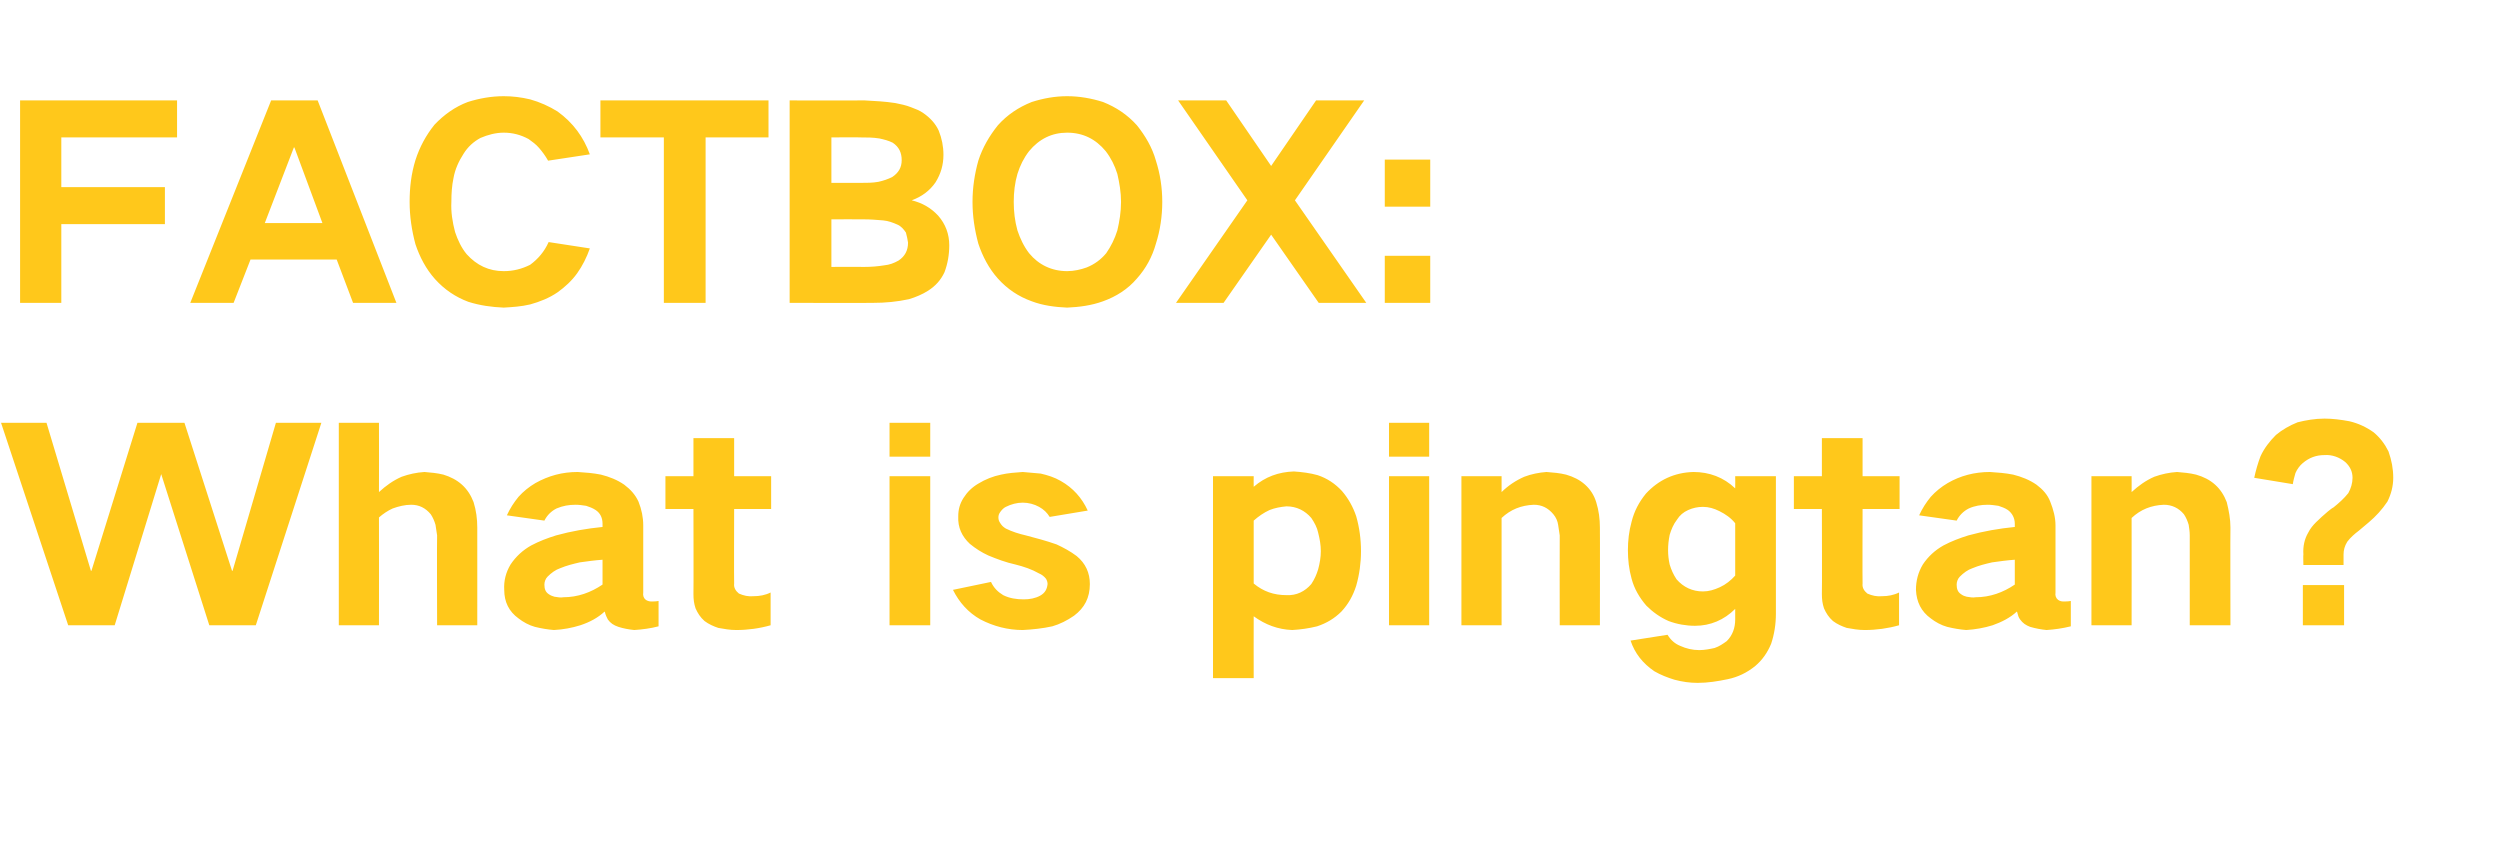 <?xml version="1.0" standalone="no"?>
<!DOCTYPE svg PUBLIC "-//W3C//DTD SVG 1.1//EN" "http://www.w3.org/Graphics/SVG/1.1/DTD/svg11.dtd">
<svg xmlns="http://www.w3.org/2000/svg" version="1.1" width="473px" height="161.5px" viewBox="0 -13 473 161.5" style="top:-13px">
  <desc>FACTBOX: What is pingtan?</desc>
  <defs/>
  <g id="Polygon31046">
    <path d="M 0.2 67 L 12.9 105.3 L 21.7 105.3 L 30.5 76.7 L 30.5 76.7 L 39.6 105.3 L 48.4 105.3 L 60.8 67 L 52.2 67 L 44 95 L 43.9 95 L 34.9 67 L 26 67 L 17.3 95 L 17.2 95 L 8.8 67 L 0.2 67 Z M 64.1 67 L 64.1 105.3 L 71.7 105.3 C 71.7 105.3 71.73 84.94 71.7 84.9 C 72.5 84.2 73.4 83.6 74.3 83.2 C 75.4 82.8 76.6 82.5 77.8 82.5 C 79.3 82.5 80.5 83.1 81.5 84.3 C 81.9 84.9 82.2 85.6 82.4 86.3 C 82.5 87 82.6 87.6 82.7 88.3 C 82.65 88.31 82.7 105.3 82.7 105.3 L 90.3 105.3 C 90.3 105.3 90.31 86.77 90.3 86.8 C 90.3 85.2 90.1 83.6 89.6 82 C 89.1 80.7 88.4 79.6 87.4 78.7 C 86.4 77.8 85.2 77.2 83.9 76.8 C 82.7 76.5 81.5 76.4 80.3 76.3 C 78.8 76.4 77.4 76.7 76 77.2 C 74.4 77.9 73 78.9 71.7 80.1 C 71.73 80.1 71.7 67 71.7 67 L 64.1 67 Z M 96.6 93.8 C 95.7 95.3 95.3 96.9 95.4 98.6 C 95.4 100.9 96.3 102.7 98.1 104 C 99 104.7 100.1 105.3 101.2 105.6 C 102.4 105.9 103.6 106.1 104.8 106.2 C 106.6 106.1 108.2 105.8 109.8 105.3 C 111.6 104.7 113.1 103.9 114.4 102.7 C 114.5 102.9 114.5 103 114.5 103 C 114.6 103.4 114.8 103.8 115 104.2 C 115.5 104.9 116.1 105.3 117 105.6 C 117.9 105.9 119 106.1 120 106.2 C 121.5 106.1 123.1 105.9 124.6 105.5 C 124.6 105.5 124.6 100.7 124.6 100.7 C 124.1 100.8 123.6 100.8 123.2 100.8 C 122.9 100.8 122.5 100.7 122.2 100.5 C 121.8 100.2 121.6 99.7 121.7 99.1 C 121.7 99.1 121.7 86.4 121.7 86.4 C 121.7 84.9 121.4 83.4 120.8 81.9 C 120.2 80.6 119.3 79.6 118.1 78.7 C 116.8 77.8 115.3 77.2 113.7 76.8 C 112.2 76.5 110.8 76.4 109.3 76.3 C 106.4 76.3 103.8 77 101.3 78.4 C 100.1 79.1 99 80 98.1 81 C 97.2 82.1 96.5 83.2 95.9 84.5 C 95.9 84.5 103 85.5 103 85.5 C 103.5 84.5 104.3 83.7 105.3 83.2 C 106.5 82.7 107.6 82.5 108.9 82.5 C 109.6 82.5 110.2 82.6 110.9 82.7 C 111.5 82.9 112.1 83.1 112.7 83.5 C 113.6 84.1 114 85 114 86.1 C 114 86.1 114 86.7 114 86.7 C 111 87 108.1 87.5 105.2 88.3 C 103.6 88.8 102 89.4 100.5 90.2 C 98.9 91.1 97.6 92.3 96.6 93.8 C 96.6 93.8 96.6 93.8 96.6 93.8 Z M 103.8 99.4 C 103.2 99 103 98.4 103 97.6 C 103 97.1 103.2 96.5 103.6 96.1 C 104.3 95.4 105.1 94.8 106 94.5 C 107.2 94 108.4 93.7 109.7 93.4 C 111.1 93.2 112.6 93 114 92.9 C 114 92.9 114 97.6 114 97.6 C 111.8 99.1 109.3 100 106.6 100 C 106.1 100.1 105.5 100 104.9 99.9 C 104.6 99.8 104.2 99.7 103.8 99.4 C 103.8 99.4 103.8 99.4 103.8 99.4 Z M 125.9 77.1 L 125.9 83.3 L 131.2 83.3 C 131.2 83.3 131.24 99.43 131.2 99.4 C 131.2 100.4 131.3 101.2 131.6 102.1 C 132 103 132.5 103.8 133.3 104.5 C 134.1 105.1 135 105.5 135.9 105.8 C 137 106 138.1 106.2 139.3 106.2 C 141.5 106.2 143.7 105.9 145.8 105.3 C 145.8 105.3 145.8 99.1 145.8 99.1 C 144.8 99.6 143.7 99.8 142.6 99.8 C 141.6 99.9 140.7 99.7 139.8 99.3 C 139.2 98.8 138.8 98.2 138.9 97.4 C 138.86 97.35 138.9 83.3 138.9 83.3 L 145.9 83.3 L 145.9 77.1 L 138.9 77.1 L 138.9 69.9 L 131.2 69.9 L 131.2 77.1 L 125.9 77.1 Z M 168.3 77.1 L 168.3 105.3 L 176 105.3 L 176 77.1 L 168.3 77.1 Z M 168.3 67 L 168.3 73.4 L 176 73.4 L 176 67 L 168.3 67 Z M 180.3 98.6 C 181.5 101 183.2 102.9 185.5 104.2 C 188 105.5 190.7 106.2 193.5 106.2 C 195.4 106.1 197.3 105.9 199.1 105.5 C 200.5 105.1 201.9 104.4 203.2 103.5 C 205.2 102 206.2 100.1 206.2 97.5 C 206.2 95.4 205.4 93.6 203.7 92.2 C 202.5 91.3 201.2 90.6 199.9 90 C 197.9 89.3 196 88.8 194.1 88.3 C 192.8 88 191.5 87.6 190.3 87 C 189.8 86.7 189.5 86.4 189.2 85.9 C 189 85.6 188.9 85.3 188.9 84.9 C 188.9 84.5 189 84.2 189.3 83.8 C 189.6 83.4 189.9 83.1 190.3 82.9 C 191.3 82.4 192.4 82.1 193.5 82.1 C 194.6 82.1 195.7 82.4 196.6 82.9 C 197.5 83.4 198.1 84 198.6 84.8 C 198.6 84.8 205.8 83.6 205.8 83.6 C 204.7 81.2 203 79.3 200.7 78 C 199.5 77.3 198.2 76.9 196.9 76.6 C 195.8 76.5 194.6 76.4 193.5 76.3 C 192.1 76.4 190.7 76.5 189.4 76.8 C 187.9 77.1 186.4 77.7 185.1 78.5 C 183.9 79.2 183 80.1 182.3 81.2 C 181.6 82.3 181.3 83.4 181.3 84.7 C 181.2 86.8 182 88.5 183.5 89.9 C 184.6 90.8 185.7 91.5 187 92.1 C 188.7 92.8 190.3 93.4 192.1 93.8 C 193.7 94.2 195.2 94.7 196.6 95.5 C 197.1 95.7 197.6 96.1 197.9 96.5 C 198.1 96.8 198.2 97.2 198.2 97.5 C 198.1 98.5 197.7 99.2 196.8 99.7 C 195.9 100.2 194.8 100.4 193.7 100.4 C 192.3 100.4 191 100.2 189.8 99.6 C 188.8 99 188 98.2 187.5 97.1 C 187.5 97.1 180.3 98.6 180.3 98.6 Z M 229.5 77.1 L 229.5 115.3 L 237.2 115.3 C 237.2 115.3 237.18 103.63 237.2 103.6 C 239.4 105.2 241.8 106.1 244.5 106.2 C 246.1 106.1 247.6 105.9 249.2 105.5 C 251 104.9 252.5 104 253.8 102.7 C 255.1 101.3 256 99.7 256.6 97.8 C 257.2 95.7 257.5 93.5 257.5 91.3 C 257.5 89 257.2 86.8 256.6 84.7 C 256 82.9 255.1 81.3 253.9 79.9 C 252.6 78.5 251.1 77.5 249.3 76.9 C 247.9 76.5 246.3 76.3 244.8 76.2 C 241.9 76.3 239.4 77.2 237.2 79.1 C 237.18 79.06 237.2 77.1 237.2 77.1 L 229.5 77.1 Z M 240.2 83.5 C 241.2 83.1 242.3 82.9 243.4 82.8 C 245.3 82.8 246.9 83.6 248.1 85 C 248.7 85.9 249.2 86.8 249.4 87.8 C 249.7 89 249.9 90.1 249.9 91.3 C 249.9 92.4 249.7 93.6 249.4 94.7 C 249.1 95.7 248.7 96.6 248.1 97.5 C 246.9 98.9 245.3 99.7 243.4 99.6 C 241 99.6 239 98.9 237.2 97.4 C 237.2 97.4 237.2 85.5 237.2 85.5 C 238.1 84.7 239.1 84 240.2 83.5 C 240.2 83.5 240.2 83.5 240.2 83.5 Z M 262.8 77.1 L 262.8 105.3 L 270.4 105.3 L 270.4 77.1 L 262.8 77.1 Z M 262.8 67 L 262.8 73.4 L 270.4 73.4 L 270.4 67 L 262.8 67 Z M 276.5 77.1 L 276.5 105.3 L 284.1 105.3 C 284.1 105.3 284.09 84.99 284.1 85 C 285.8 83.4 287.8 82.6 290.2 82.5 C 291.7 82.5 292.9 83.1 293.9 84.3 C 294.4 84.9 294.7 85.6 294.8 86.3 C 294.9 87 295 87.6 295.1 88.3 C 295.07 88.31 295.1 105.3 295.1 105.3 L 302.7 105.3 C 302.7 105.3 302.73 86.77 302.7 86.8 C 302.7 85.2 302.5 83.6 302 82 C 301.6 80.7 300.9 79.6 299.9 78.7 C 298.9 77.8 297.7 77.2 296.3 76.8 C 295.1 76.5 293.9 76.4 292.6 76.3 C 291.2 76.4 289.7 76.7 288.4 77.2 C 286.8 77.9 285.3 78.9 284.1 80.1 C 284.09 80.1 284.1 77.1 284.1 77.1 L 276.5 77.1 Z M 308.7 85.7 C 308.2 87.5 308 89.3 308 91.1 C 308 92.9 308.2 94.7 308.7 96.5 C 309.2 98.4 310.2 100.1 311.5 101.6 C 312.7 102.8 314.1 103.8 315.7 104.5 C 317.3 105.1 319 105.4 320.7 105.4 C 323.6 105.4 326.2 104.3 328.3 102.2 C 328.3 102.2 328.3 104.2 328.3 104.2 C 328.3 105.8 327.8 107.2 326.7 108.3 C 326 108.8 325.3 109.3 324.4 109.6 C 323.5 109.8 322.5 110 321.5 110 C 320.2 110 319 109.7 317.9 109.2 C 316.9 108.8 316.1 108.1 315.5 107.1 C 315.5 107.1 308.5 108.2 308.5 108.2 C 309.3 110.6 310.8 112.5 313 114 C 314.2 114.7 315.5 115.2 316.8 115.6 C 318.3 116 319.7 116.2 321.2 116.2 C 323.1 116.2 325 115.9 326.9 115.5 C 328.8 115.1 330.5 114.3 332.1 113 C 333.4 111.9 334.4 110.5 335.1 108.8 C 335.7 107 336 105.1 336 103.1 C 336 103.14 336 77.1 336 77.1 L 328.3 77.1 C 328.3 77.1 328.33 79.41 328.3 79.4 C 326.1 77.3 323.4 76.3 320.4 76.3 C 316.8 76.4 313.8 77.8 311.4 80.4 C 310.1 82 309.2 83.7 308.7 85.7 C 308.7 85.7 308.7 85.7 308.7 85.7 Z M 325.4 98.1 C 324.3 98.6 323.3 98.9 322.2 98.9 C 320.2 98.9 318.5 98.1 317.2 96.6 C 316.6 95.7 316.2 94.8 315.9 93.8 C 315.7 92.9 315.6 92 315.6 91.1 C 315.6 90.1 315.7 89.2 315.9 88.2 C 316.2 87.2 316.6 86.2 317.3 85.3 C 317.8 84.5 318.5 83.9 319.4 83.5 C 320.3 83.1 321.2 82.9 322.2 82.9 C 323.3 82.9 324.3 83.2 325.3 83.7 C 326.5 84.3 327.5 85 328.3 86 C 328.3 86 328.3 95.9 328.3 95.9 C 327.5 96.8 326.5 97.6 325.4 98.1 C 325.4 98.1 325.4 98.1 325.4 98.1 Z M 339.4 77.1 L 339.4 83.3 L 344.7 83.3 C 344.7 83.3 344.75 99.43 344.7 99.4 C 344.7 100.4 344.8 101.2 345.1 102.1 C 345.5 103 346 103.8 346.8 104.5 C 347.6 105.1 348.5 105.5 349.4 105.8 C 350.5 106 351.6 106.2 352.8 106.2 C 355 106.2 357.2 105.9 359.3 105.3 C 359.3 105.3 359.3 99.1 359.3 99.1 C 358.3 99.6 357.2 99.8 356.1 99.8 C 355.1 99.9 354.2 99.7 353.3 99.3 C 352.7 98.8 352.3 98.2 352.4 97.4 C 352.36 97.35 352.4 83.3 352.4 83.3 L 359.4 83.3 L 359.4 77.1 L 352.4 77.1 L 352.4 69.9 L 344.7 69.9 L 344.7 77.1 L 339.4 77.1 Z M 363.8 93.8 C 362.9 95.3 362.5 96.9 362.5 98.6 C 362.6 100.9 363.5 102.7 365.3 104 C 366.2 104.7 367.3 105.3 368.4 105.6 C 369.6 105.9 370.8 106.1 372 106.2 C 373.7 106.1 375.4 105.8 377 105.3 C 378.7 104.7 380.3 103.9 381.6 102.7 C 381.7 102.9 381.7 103 381.7 103 C 381.8 103.4 381.9 103.8 382.2 104.2 C 382.7 104.9 383.3 105.3 384.1 105.6 C 385.1 105.9 386.2 106.1 387.2 106.2 C 388.7 106.1 390.2 105.9 391.8 105.5 C 391.8 105.5 391.8 100.7 391.8 100.7 C 391.3 100.8 390.8 100.8 390.4 100.8 C 390 100.8 389.7 100.7 389.4 100.5 C 389 100.2 388.8 99.7 388.9 99.1 C 388.9 99.1 388.9 86.4 388.9 86.4 C 388.9 84.9 388.5 83.4 387.9 81.9 C 387.4 80.6 386.5 79.6 385.3 78.7 C 384 77.8 382.5 77.2 380.9 76.8 C 379.4 76.5 378 76.4 376.5 76.3 C 373.6 76.3 370.9 77 368.5 78.4 C 367.3 79.1 366.2 80 365.3 81 C 364.4 82.1 363.7 83.2 363.1 84.5 C 363.1 84.5 370.2 85.5 370.2 85.5 C 370.7 84.5 371.5 83.7 372.5 83.2 C 373.6 82.7 374.8 82.5 376.1 82.5 C 376.7 82.5 377.4 82.6 378.1 82.7 C 378.7 82.9 379.3 83.1 379.9 83.5 C 380.7 84.1 381.2 85 381.2 86.1 C 381.2 86.1 381.2 86.7 381.2 86.7 C 378.2 87 375.3 87.5 372.4 88.3 C 370.8 88.8 369.2 89.4 367.7 90.2 C 366.1 91.1 364.8 92.3 363.8 93.8 C 363.8 93.8 363.8 93.8 363.8 93.8 Z M 371 99.4 C 370.4 99 370.2 98.4 370.2 97.6 C 370.2 97.1 370.4 96.5 370.8 96.1 C 371.5 95.4 372.3 94.8 373.2 94.5 C 374.4 94 375.6 93.7 376.9 93.4 C 378.3 93.2 379.8 93 381.2 92.9 C 381.2 92.9 381.2 97.6 381.2 97.6 C 379 99.1 376.5 100 373.8 100 C 373.3 100.1 372.7 100 372.1 99.9 C 371.7 99.8 371.4 99.7 371 99.4 C 371 99.4 371 99.4 371 99.4 Z M 395.7 77.1 L 395.7 105.3 L 403.3 105.3 C 403.3 105.3 403.32 84.99 403.3 85 C 405 83.4 407 82.6 409.4 82.5 C 410.9 82.5 412.2 83.1 413.2 84.3 C 413.6 84.9 413.9 85.6 414.1 86.3 C 414.2 87 414.3 87.6 414.3 88.3 C 414.3 88.31 414.3 105.3 414.3 105.3 L 422 105.3 C 422 105.3 421.96 86.77 422 86.8 C 422 85.2 421.7 83.6 421.3 82 C 420.8 80.7 420.1 79.6 419.1 78.7 C 418.1 77.8 416.9 77.2 415.5 76.8 C 414.3 76.5 413.1 76.4 411.9 76.3 C 410.4 76.4 409 76.7 407.6 77.2 C 406 77.9 404.6 78.9 403.3 80.1 C 403.32 80.1 403.3 77.1 403.3 77.1 L 395.7 77.1 Z M 427.7 73.3 C 427.2 74.6 426.8 76 426.5 77.4 C 426.5 77.4 433.8 78.6 433.8 78.6 C 433.9 77.9 434.1 77.2 434.3 76.5 C 434.6 75.8 435.1 75.1 435.7 74.6 C 436.9 73.6 438.2 73.1 439.8 73.1 C 441.2 73 442.6 73.5 443.7 74.4 C 444.6 75.2 445.1 76.2 445.1 77.4 C 445.1 78.4 444.8 79.4 444.3 80.3 C 443.5 81.3 442.5 82.2 441.5 83 C 441.1 83.2 440.8 83.5 440.4 83.8 C 439.7 84.4 438.9 85.1 438.2 85.8 C 437.6 86.4 437.1 87 436.7 87.8 C 436 89 435.7 90.4 435.8 91.9 C 435.75 91.91 435.8 93.9 435.8 93.9 L 443.4 93.9 C 443.4 93.9 443.41 91.91 443.4 91.9 C 443.4 91.1 443.6 90.3 444.1 89.5 C 444.7 88.7 445.5 88 446.3 87.4 C 446.9 86.9 447.5 86.4 448.2 85.8 C 449.5 84.7 450.7 83.4 451.7 81.9 C 452.4 80.5 452.8 79 452.8 77.4 C 452.8 75.7 452.5 74.1 451.9 72.4 C 451.2 71 450.3 69.8 449.1 68.8 C 447.7 67.8 446.2 67.1 444.5 66.7 C 442.9 66.4 441.3 66.2 439.8 66.2 C 438 66.2 436.3 66.5 434.7 66.9 C 433.2 67.5 431.8 68.3 430.6 69.3 C 429.4 70.5 428.4 71.8 427.7 73.3 C 427.7 73.3 427.7 73.3 427.7 73.3 Z M 435.7 97.7 L 435.7 105.3 L 443.5 105.3 L 443.5 97.7 L 435.7 97.7 Z " stroke="none" fill="#ffc81b"/>
  </g>
  <g id="Polygon31045">
    <path d="M 3.8 6 L 3.8 44.3 L 11.6 44.3 L 11.6 29.4 L 31.2 29.4 L 31.2 22.4 L 11.6 22.4 L 11.6 13 L 33.5 13 L 33.5 6 L 3.8 6 Z M 36 44.3 L 44.2 44.3 L 47.4 36.1 L 63.7 36.1 L 66.8 44.3 L 75 44.3 L 60.1 6 L 51.3 6 L 36 44.3 Z M 55.6 14.9 L 55.7 14.9 L 61 29.2 L 50.1 29.2 L 55.6 14.9 Z M 78.6 17.3 C 77.8 19.9 77.5 22.5 77.5 25.2 C 77.5 27.9 77.9 30.6 78.6 33.2 C 79.4 35.6 80.6 37.9 82.3 39.8 C 84.1 41.8 86.2 43.2 88.6 44.1 C 90.8 44.8 93 45.1 95.3 45.2 C 97 45.1 98.6 45 100.3 44.6 C 102.1 44.1 103.9 43.4 105.5 42.3 C 106.9 41.3 108.2 40.1 109.2 38.7 C 110.2 37.3 111 35.7 111.6 34 C 111.6 34 103.8 32.8 103.8 32.8 C 103 34.6 101.8 36 100.3 37.1 C 98.7 37.9 97.1 38.3 95.3 38.3 C 92.5 38.3 90.2 37.2 88.3 35.1 C 87.3 33.9 86.6 32.4 86.1 30.9 C 85.6 29 85.3 27.1 85.4 25.2 C 85.4 23.6 85.5 22.1 85.8 20.7 C 86.1 19 86.8 17.5 87.7 16.1 C 88.5 14.8 89.6 13.8 90.9 13.1 C 92.3 12.5 93.8 12.1 95.3 12.1 C 97 12.1 98.5 12.5 100 13.3 C 100.7 13.8 101.4 14.3 102 15 C 102.6 15.7 103.2 16.5 103.7 17.4 C 103.7 17.4 111.6 16.2 111.6 16.2 C 110.4 12.9 108.4 10.2 105.5 8.1 C 103.9 7.1 102.1 6.3 100.3 5.8 C 98.6 5.4 97 5.2 95.3 5.2 C 93 5.2 90.7 5.6 88.5 6.3 C 86.1 7.2 84 8.7 82.2 10.6 C 80.6 12.6 79.4 14.8 78.6 17.3 C 78.6 17.3 78.6 17.3 78.6 17.3 Z M 113.6 6 L 113.6 13 L 125.6 13 L 125.6 44.3 L 133.5 44.3 L 133.5 13 L 145.4 13 L 145.4 6 L 113.6 6 Z M 149.4 6 L 149.4 44.3 C 149.4 44.3 165.16 44.34 165.2 44.3 C 167.5 44.3 169.7 44.1 172 43.6 C 173.3 43.2 174.5 42.7 175.6 42 C 177 41.1 178 40 178.7 38.5 C 179.3 36.9 179.6 35.2 179.6 33.4 C 179.6 31.3 178.9 29.4 177.5 27.8 C 176.1 26.3 174.5 25.4 172.5 24.9 C 174.4 24.2 175.9 23.1 177 21.5 C 178 19.9 178.5 18.2 178.5 16.3 C 178.5 14.7 178.2 13.2 177.6 11.7 C 177 10.4 176 9.3 174.7 8.4 C 174 7.9 173.2 7.6 172.4 7.3 C 171.4 6.9 170.4 6.7 169.4 6.5 C 167.5 6.2 165.5 6.1 163.6 6 C 163.57 6.03 149.4 6 149.4 6 Z M 157.3 28.5 C 157.3 28.5 163.52 28.47 163.5 28.5 C 164.7 28.5 165.9 28.6 167.1 28.7 C 168.1 28.8 168.9 29.1 169.8 29.5 C 170.5 29.8 171 30.4 171.4 31 C 171.6 31.7 171.7 32.3 171.8 32.9 C 171.8 34.4 171.2 35.5 170 36.3 C 169.1 36.8 168.3 37.1 167.3 37.2 C 166.1 37.4 164.8 37.5 163.6 37.5 C 163.57 37.47 157.3 37.5 157.3 37.5 L 157.3 28.5 Z M 157.3 13 C 157.3 13 162.78 12.95 162.8 13 C 164 13 165.2 13 166.4 13.2 C 167.3 13.4 168.1 13.6 168.9 14 C 170.1 14.8 170.6 15.9 170.6 17.3 C 170.6 18.7 170 19.7 168.8 20.5 C 168 20.9 167.1 21.2 166.2 21.4 C 165.1 21.6 164 21.6 162.8 21.6 C 162.83 21.6 157.3 21.6 157.3 21.6 L 157.3 13 Z M 192.5 30.6 C 192 28.8 191.8 27 191.8 25.2 C 191.8 23.4 192 21.6 192.5 19.9 C 193 18.3 193.7 16.9 194.7 15.6 C 196.6 13.3 199 12.1 201.9 12.1 C 204.9 12.1 207.3 13.3 209.2 15.6 C 210.2 16.9 210.9 18.3 211.4 19.9 C 211.8 21.6 212.1 23.4 212.1 25.2 C 212.1 27.1 211.8 28.9 211.4 30.6 C 210.9 32.2 210.2 33.6 209.3 34.9 C 208.3 36.1 207.1 37 205.6 37.6 C 204.5 38 203.2 38.3 201.9 38.3 C 199 38.3 196.5 37.1 194.7 34.9 C 193.7 33.6 193 32.1 192.5 30.6 C 192.5 30.6 192.5 30.6 192.5 30.6 Z M 185.1 17.4 C 184.4 19.9 184 22.5 184 25.2 C 184 27.9 184.4 30.5 185.1 33.1 C 185.9 35.5 187.1 37.8 188.8 39.7 C 190.6 41.7 192.7 43.1 195.2 44 C 197.3 44.8 199.6 45.1 201.9 45.2 C 204.2 45.1 206.5 44.8 208.7 44 C 211.2 43.1 213.4 41.7 215.1 39.7 C 216.8 37.8 218 35.6 218.7 33.1 C 219.5 30.6 219.9 27.9 219.9 25.2 C 219.9 22.5 219.5 19.9 218.7 17.4 C 218 14.9 216.7 12.7 215.1 10.7 C 213.3 8.7 211.2 7.3 208.7 6.3 C 206.5 5.6 204.2 5.2 201.9 5.2 C 199.6 5.2 197.4 5.6 195.2 6.3 C 192.7 7.3 190.6 8.7 188.8 10.7 C 187.2 12.7 185.9 14.9 185.1 17.4 C 185.1 17.4 185.1 17.4 185.1 17.4 Z M 222.9 6 L 236 24.9 L 222.5 44.3 L 231.5 44.3 L 240.5 31.4 L 249.5 44.3 L 258.5 44.3 L 245 24.9 L 258.1 6 L 249 6 L 240.5 18.4 L 232 6 L 222.9 6 Z M 262 17.2 L 262 26.1 L 270.6 26.1 L 270.6 17.2 L 262 17.2 Z M 262 35.4 L 262 44.3 L 270.6 44.3 L 270.6 35.4 L 262 35.4 Z " stroke="none" fill="#ffc81b"/>
  </g>
</svg>